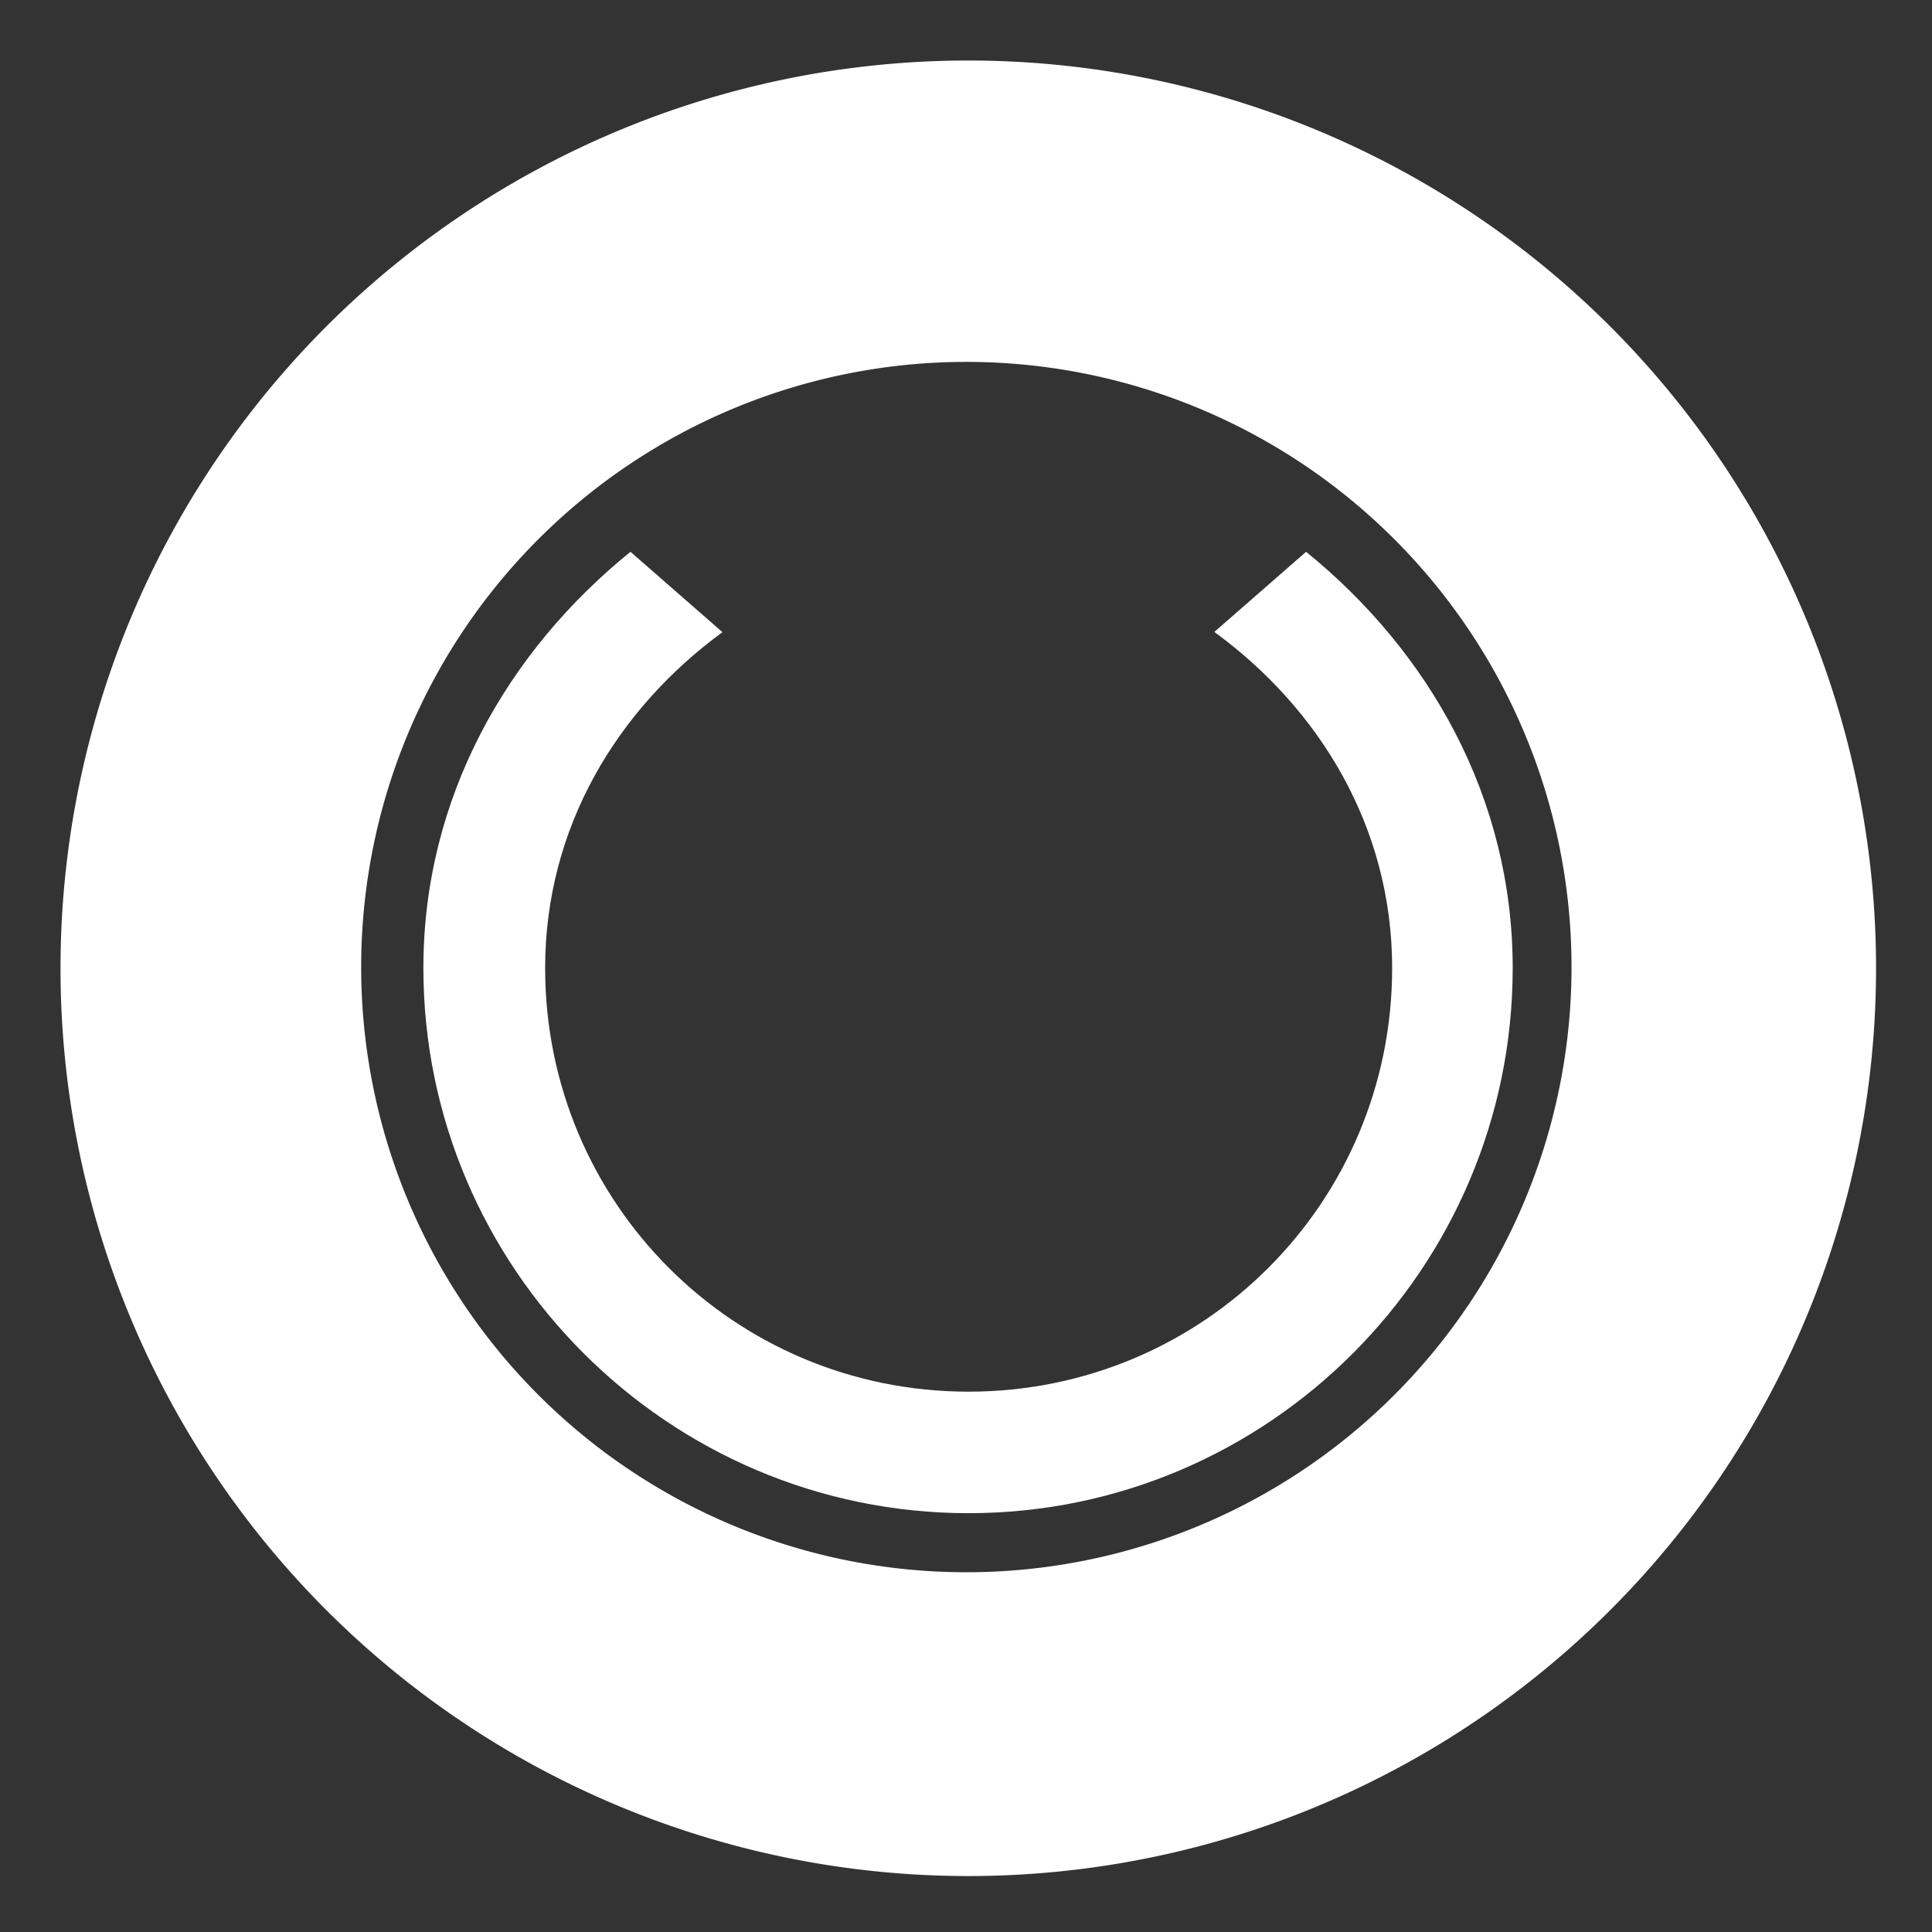 <svg xmlns="http://www.w3.org/2000/svg" width="16" height="16" version="1.1" viewBox="0 0 4.23 4.23">
 <rect x="0" y="0" width="4.23" height="4.23" fill="#333333" stroke="none"/>
 <g transform="translate(0,-292.767)">
  <path style="fill:#FFFFFF" d="M 8 0.5 A 7.5 7.5 0 0 0 0.5 8 A 7.5 7.5 0 0 0 8 15.5 A 7.5 7.5 0 0 0 15.5 8 A 7.5 7.5 0 0 0 8 0.5 z M 7.984 2.99 A 5 5 0 0 1 12.984 7.99 A 5 5 0 0 1 7.984 12.99 A 5 5 0 0 1 2.984 7.99 A 5 5 0 0 1 7.984 2.99 z" transform="matrix(0.265,0,0,0.265,0,292.767)"/>
  <path style="solid-color:#FFFFFF;fill:#FFFFFF" d="M 5.209 4.559 C 4.191 5.383 3.498 6.59 3.498 7.998 C 3.498 10.477 5.523 12.502 8.002 12.502 C 10.481 12.502 12.498 10.477 12.498 7.998 C 12.498 6.59 11.807 5.383 10.791 4.559 L 10.033 5.221 C 10.902 5.856 11.502 6.834 11.502 7.998 C 11.502 9.937 9.941 11.498 8.002 11.498 C 6.063 11.498 4.504 9.937 4.504 7.998 C 4.504 6.835 5.101 5.858 5.969 5.223 L 5.209 4.559 z" transform="matrix(0.265,0,0,0.265,0,292.767)"/>
 </g>
</svg>
